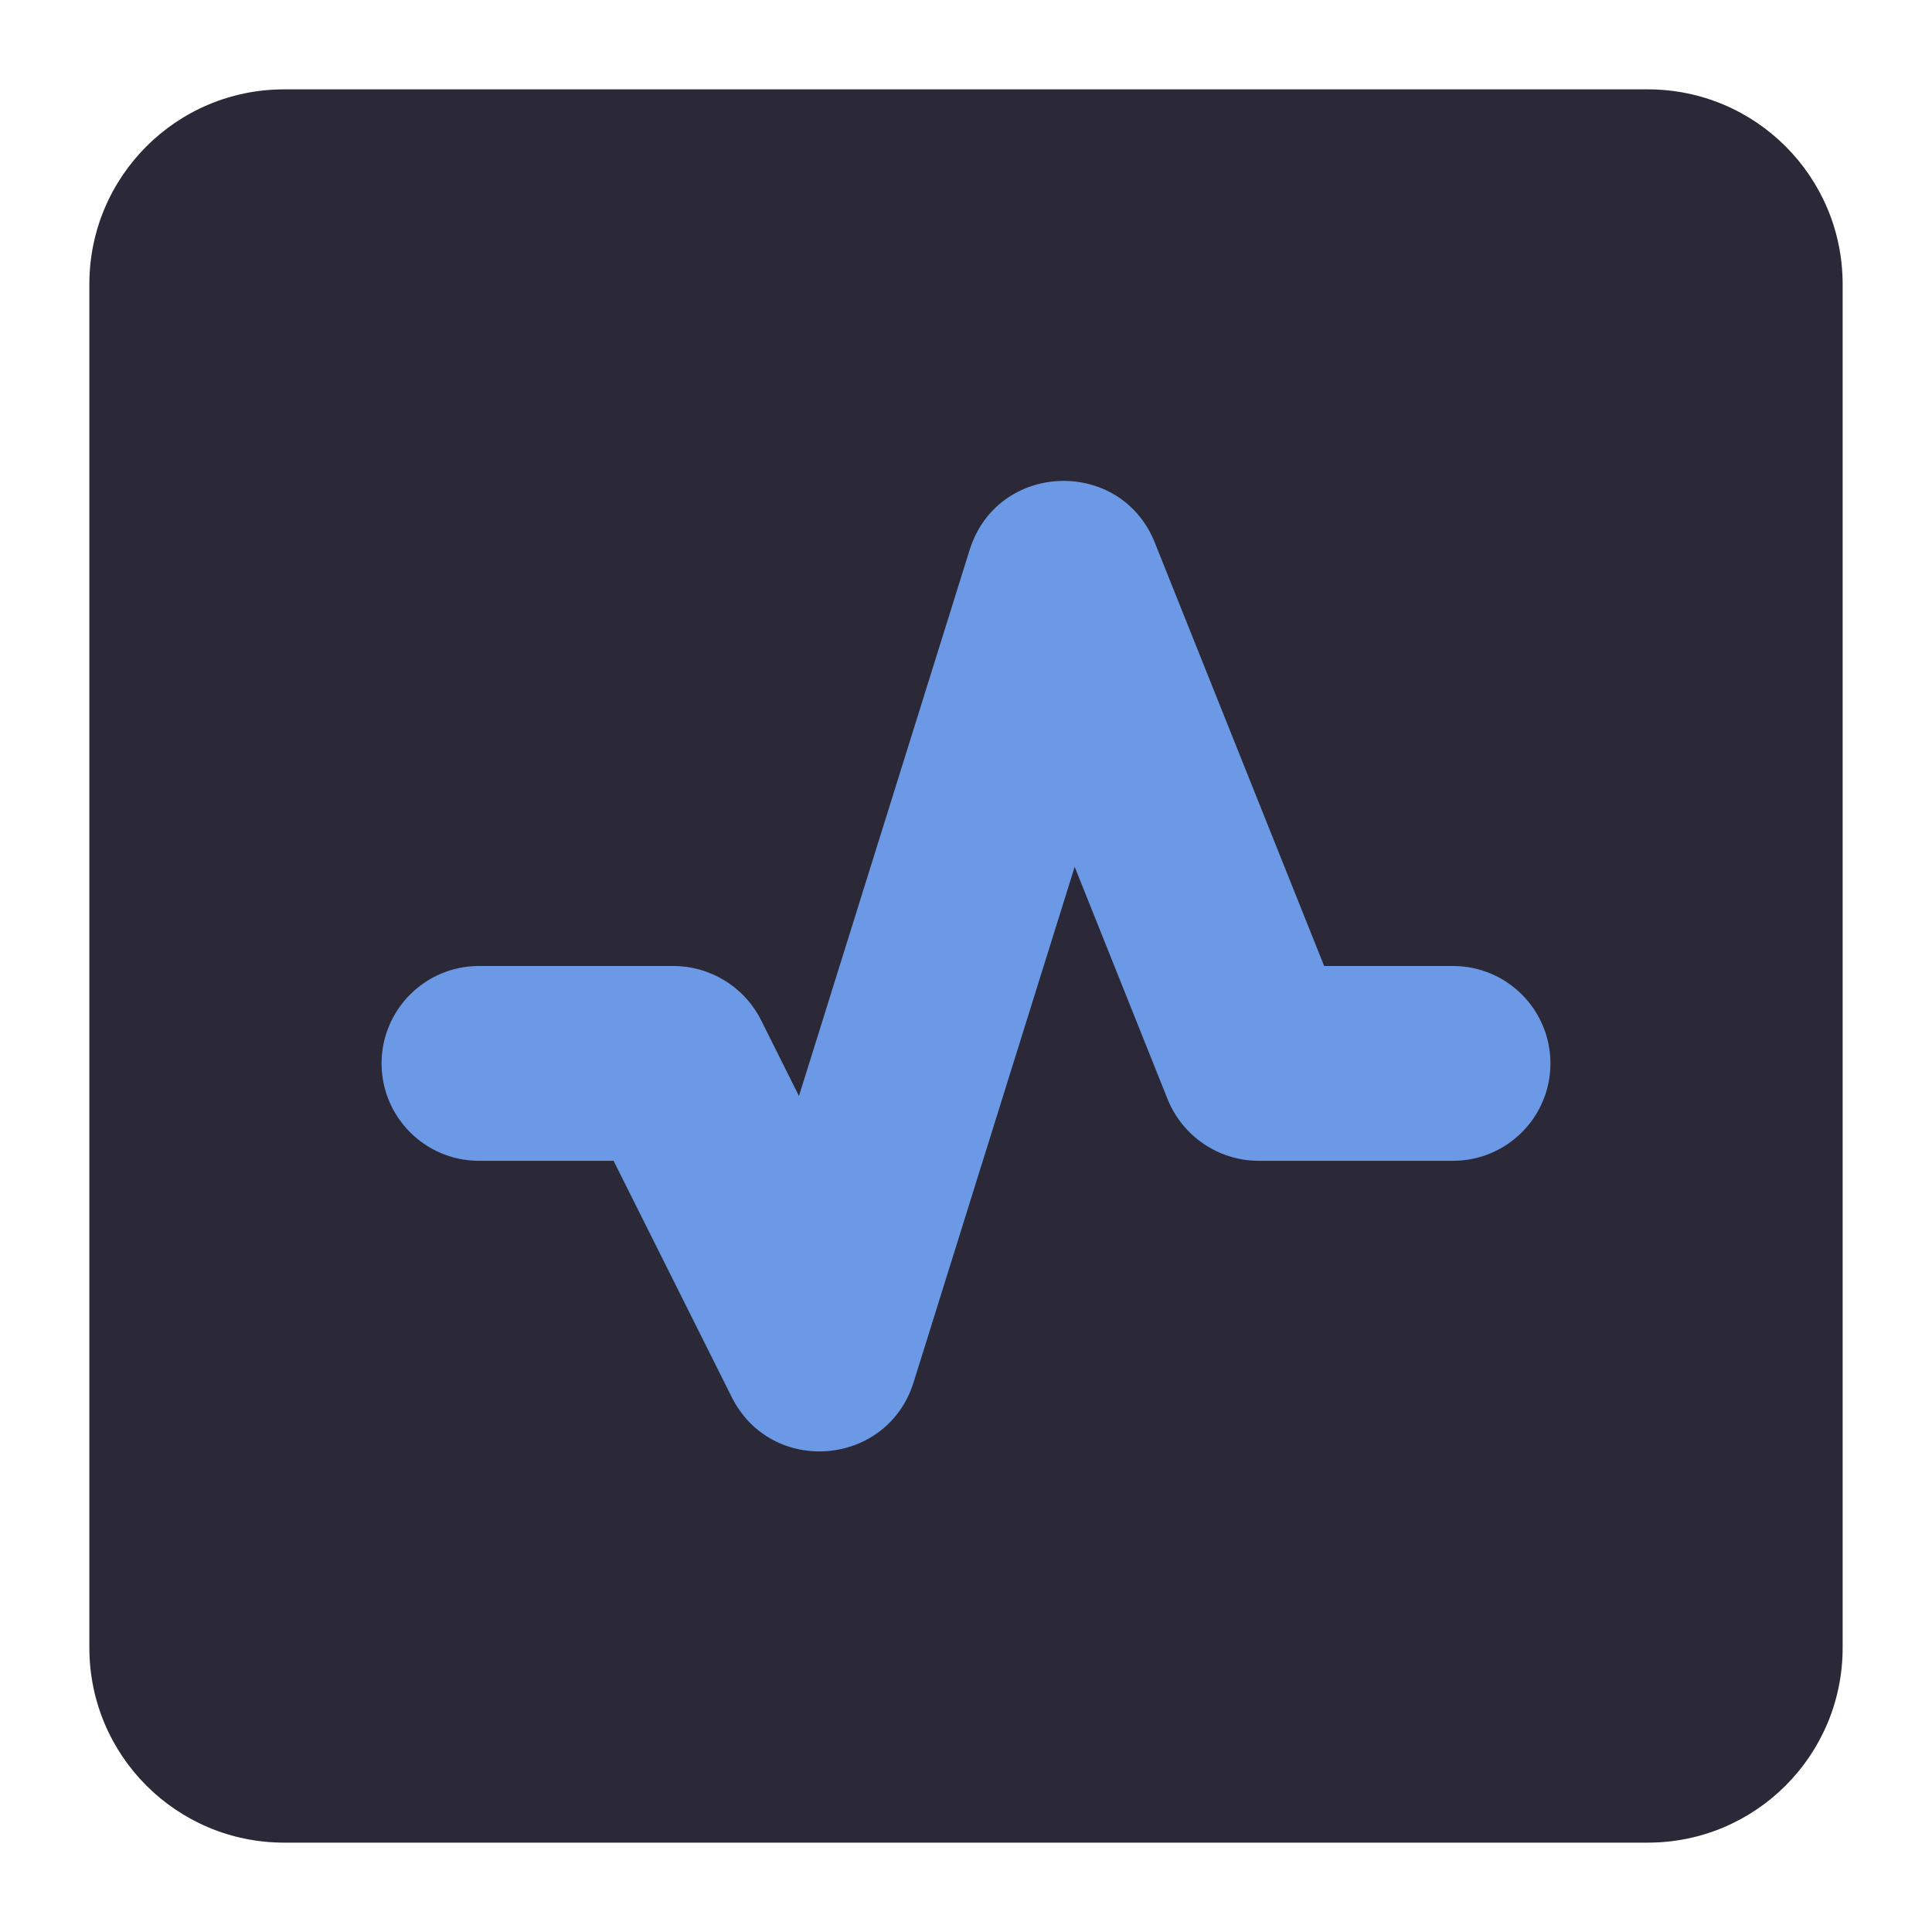 <?xml version="1.0" encoding="UTF-8" standalone="no"?>
<!-- Uploaded to: SVG Repo, www.svgrepo.com, Generator: SVG Repo Mixer Tools -->

<svg
   width="800"
   height="800"
   viewBox="0 0 24 24"
   version="1.1"
   id="svg1"
   xmlns="http://www.w3.org/2000/svg"
   xmlns:svg="http://www.w3.org/2000/svg"
   xmlns:rdf="http://www.w3.org/1999/02/22-rdf-syntax-ns#"
   xmlns:cc="http://creativecommons.org/ns#"
   xmlns:dc="http://purl.org/dc/elements/1.1/">
  <defs
     id="defs1"/>
  <title
     id="title1">performance_fill</title>
  <rect
     style="fill:#6c99e5;fill-opacity:1;stroke-width:0.033;stroke-opacity:0.607"
     id="rect1"
     width="15.675"
     height="13.638"
     x="4.162"
     y="4.841"/>
  <g
     id="页面-1"
     stroke="none"
     stroke-width="1"
     fill="none"
     fill-rule="evenodd">
    <g
       id="Development"
       transform="translate(-864,-48)">
      <g
         id="performance_fill"
         transform="translate(864,48)">
        <path
           d="M 24,0 V 24 H 0 V 0 Z m -11.407,23.258 -0.012,0.002 -0.071,0.036 -0.019,0.004 v 0 l -0.015,-0.004 -0.071,-0.036 c -0.01,-0.003 -0.019,-4.89e-4 -0.024,0.005 l -0.004,0.011 -0.017,0.427 0.005,0.02 0.011,0.012 0.104,0.074 0.015,0.004 v 0 l 0.012,-0.004 0.104,-0.074 0.013,-0.016 v 0 l 0.003,-0.017 -0.017,-0.427 c -0.002,-0.01 -0.009,-0.017 -0.016,-0.018 z m 0.265,-0.113 -0.014,0.002 -0.185,0.092 -0.01,0.01 v 0 l -0.003,0.011 0.018,0.43 0.005,0.013 v 0 l 0.009,0.007 0.201,0.093 c 0.012,0.004 0.023,-2.52e-4 0.028,-0.008 l 0.004,-0.014 -0.034,-0.615 c -0.002,-0.012 -0.01,-0.02 -0.019,-0.021 z m -0.715,0.002 c -0.01,-0.005 -0.021,-0.002 -0.027,0.005 l -0.006,0.014 -0.034,0.615 c -6.39e-4,0.011 0.007,0.021 0.017,0.023 l 0.016,-0.001 0.201,-0.093 0.009,-0.008 v 0 l 0.004,-0.012 0.018,-0.43 -0.003,-0.013 v 0 l -0.009,-0.009 z"
           id="MingCute"
           fill-rule="nonzero"/>
        <path
           d="m 1.11,3.53 c 0,-1.337 1.083,-2.42 2.42,-2.42 h 16.94 c 1.337,0 2.42,1.083 2.42,2.42 v 16.94 c 0,1.337 -1.083,2.42 -2.42,2.42 H 3.53 c -1.337,0 -2.42,-1.083 -2.42,-2.42 z M 14.346,6.742 C 13.919,5.674 12.388,5.734 12.045,6.832 L 9.925,13.615 9.456,12.676 C 9.249,12.261 8.825,12 8.363,12 H 5.95 c -0.668,0 -1.21,0.542 -1.21,1.21 0,0.668 0.542,1.21 1.21,1.21 h 1.672 l 1.467,2.934 c 0.492,0.984 1.931,0.868 2.26,-0.182 l 2.001,-6.404 1.153,2.883 C 14.689,14.116 15.138,14.42 15.638,14.42 H 18.05 c 0.668,0 1.21,-0.542 1.21,-1.21 0,-0.668 -0.542,-1.21 -1.21,-1.21 h -1.601 z"
           id="形状"
           fill="#09244B"
           style="fill:#2b2937;fill-opacity:1;stroke:none;stroke-width:1.21;stroke-opacity:1"/>
      </g>
    </g>
  </g>
</svg>

